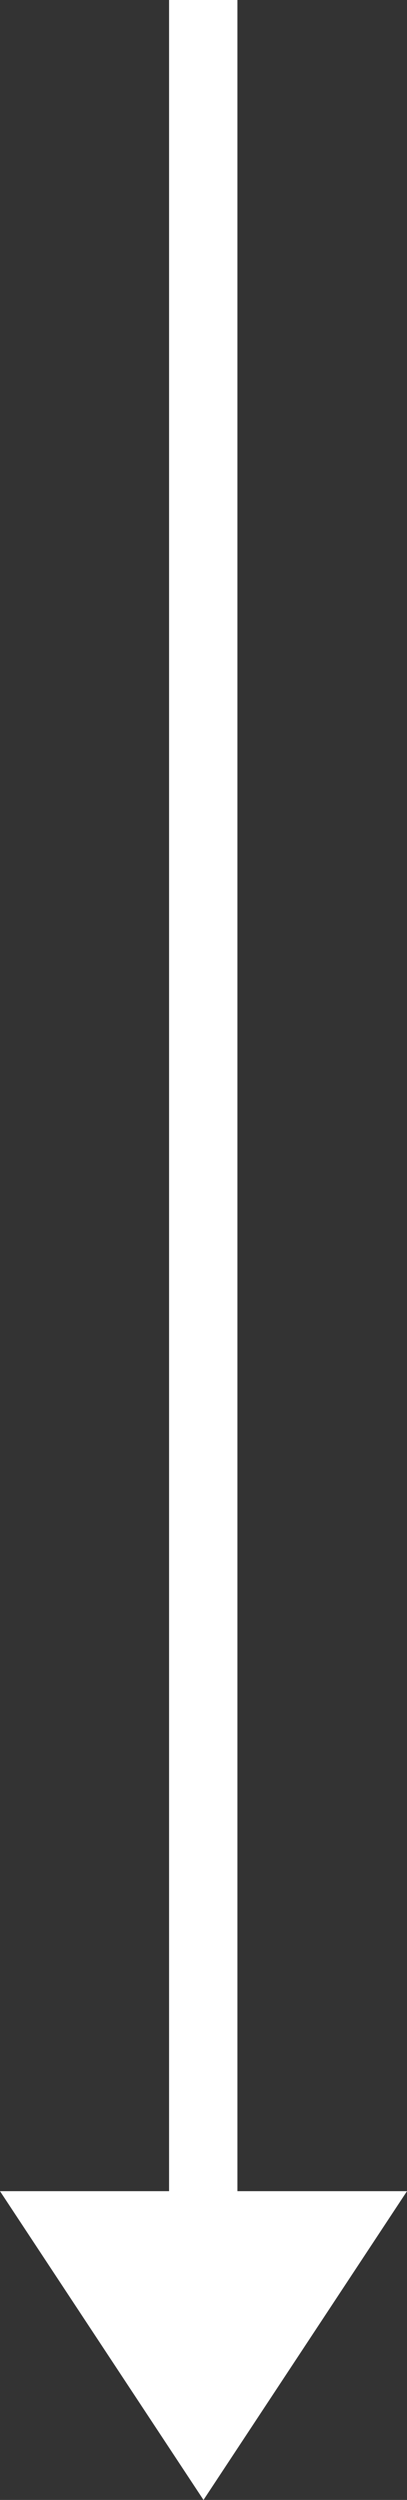 <?xml version="1.0" encoding="UTF-8"?><svg id="_イヤー_2" xmlns="http://www.w3.org/2000/svg" viewBox="0 0 7.92 48.58"><rect x="0" y="0" width="7.92" height="48.58" fill="#333333" stroke="none"/><defs><style>.cls-1{fill:#fff;}</style></defs><g id="_イヤー_1-2"><polygon class="cls-1" points="4.62 42.58 4.62 0 3.29 0 3.29 42.58 0 42.58 3.96 48.58 7.92 42.58 4.62 42.58"/></g></svg>